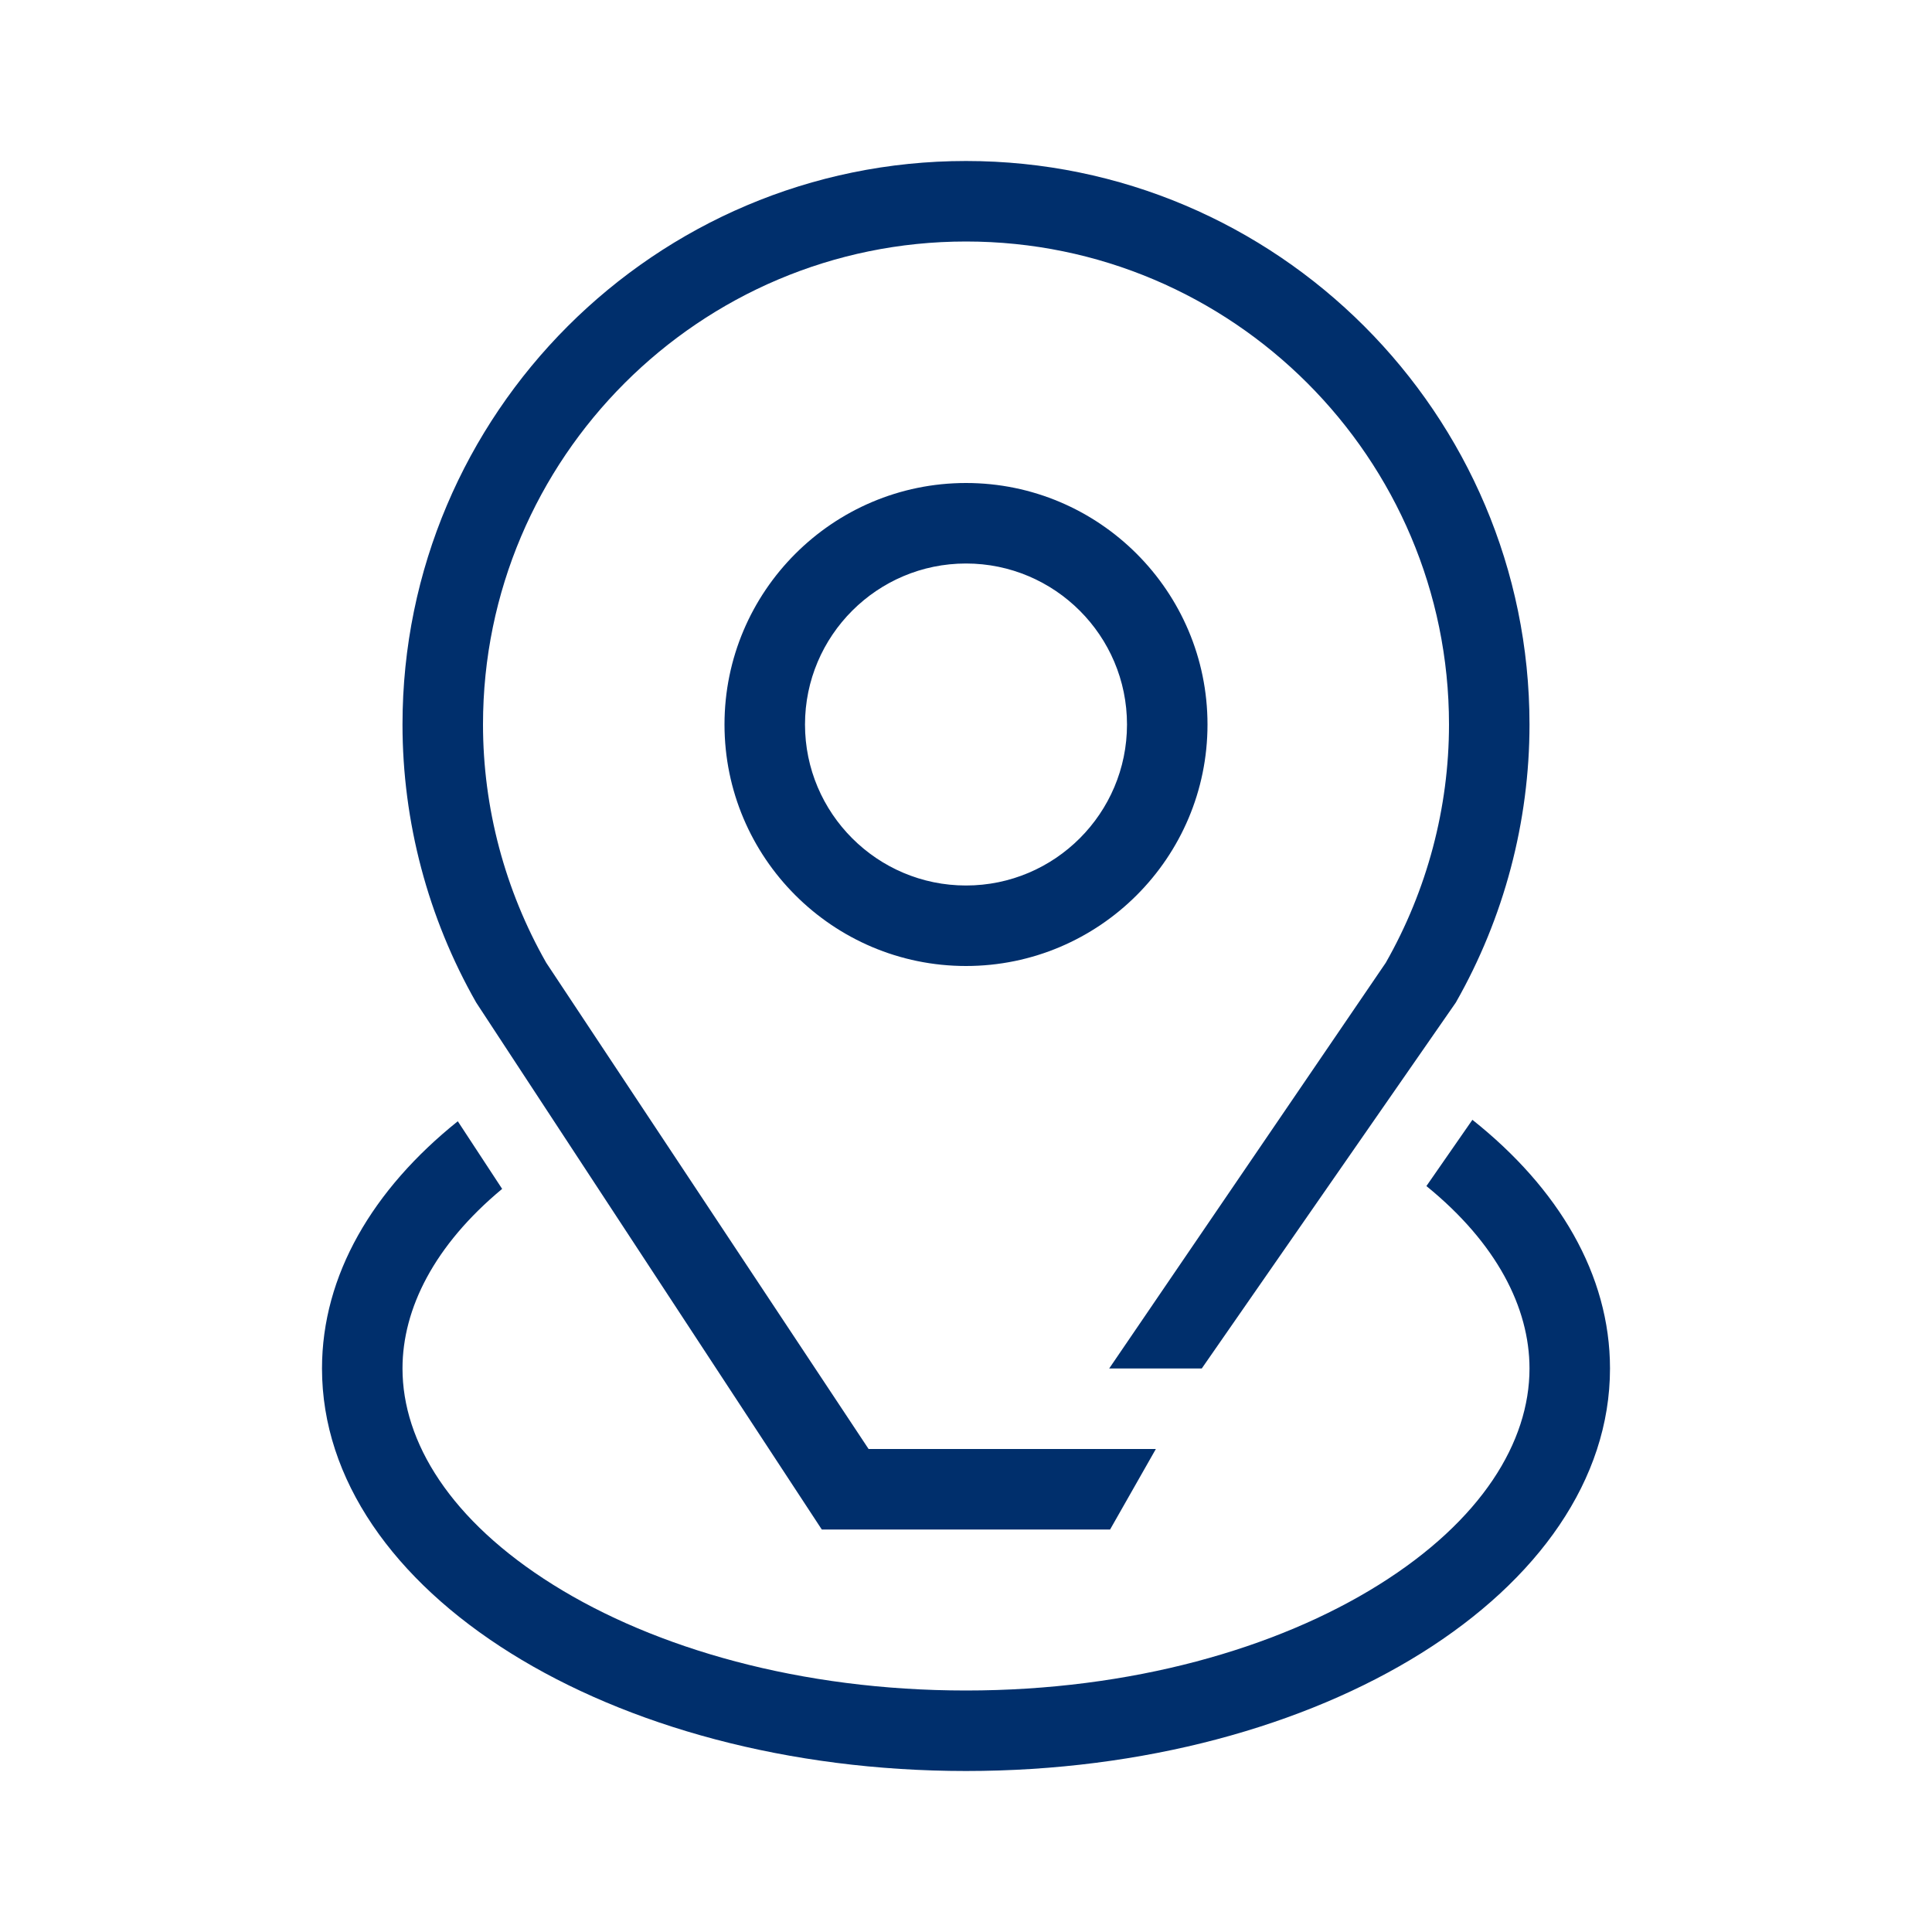 <svg width="144" height="144" viewBox="0 0 144 144" fill="none" xmlns="http://www.w3.org/2000/svg">
<path d="M34.121 83.572C27.778 88.657 24 95.053 24 102C24 118.569 45.49 132 72 132C98.51 132 120 118.569 120 102C120 95.004 116.168 88.567 109.744 83.464L106.316 88.402C111.543 92.649 114 97.459 114 102C114 107.469 110.437 113.328 102.761 118.125C95.17 122.87 84.31 126 72 126C59.69 126 48.83 122.87 41.239 118.125C33.563 113.328 30 107.469 30 102C30 97.534 32.376 92.808 37.427 88.613L34.121 83.572Z" fill="#002F6C"/>
<path d="M72 36C62.074 36 54 44.074 54 54C54 63.926 62.074 72 72 72C81.926 72 90 63.926 90 54C90 44.074 81.926 36 72 36ZM72 66C65.383 66 60 60.617 60 54C60 47.383 65.383 42 72 42C78.617 42 84 47.383 84 54C84 60.617 78.617 66 72 66ZM72 12C48.84 12 30 30.84 30 54C30 61.243 31.894 68.409 35.494 74.726L61.251 114H82.74L86.151 108H64.74L40.714 71.76C37.629 66.343 36 60.197 36 54C36 34.149 52.149 18 72 18C91.851 18 108 34.149 108 54C108 60.197 106.371 66.343 103.286 71.76L82.671 102H89.571L108.506 74.726C112.106 68.409 114 61.243 114 54C114 30.84 95.16 12 72 12Z" fill="#002F6C"/>
</svg>
